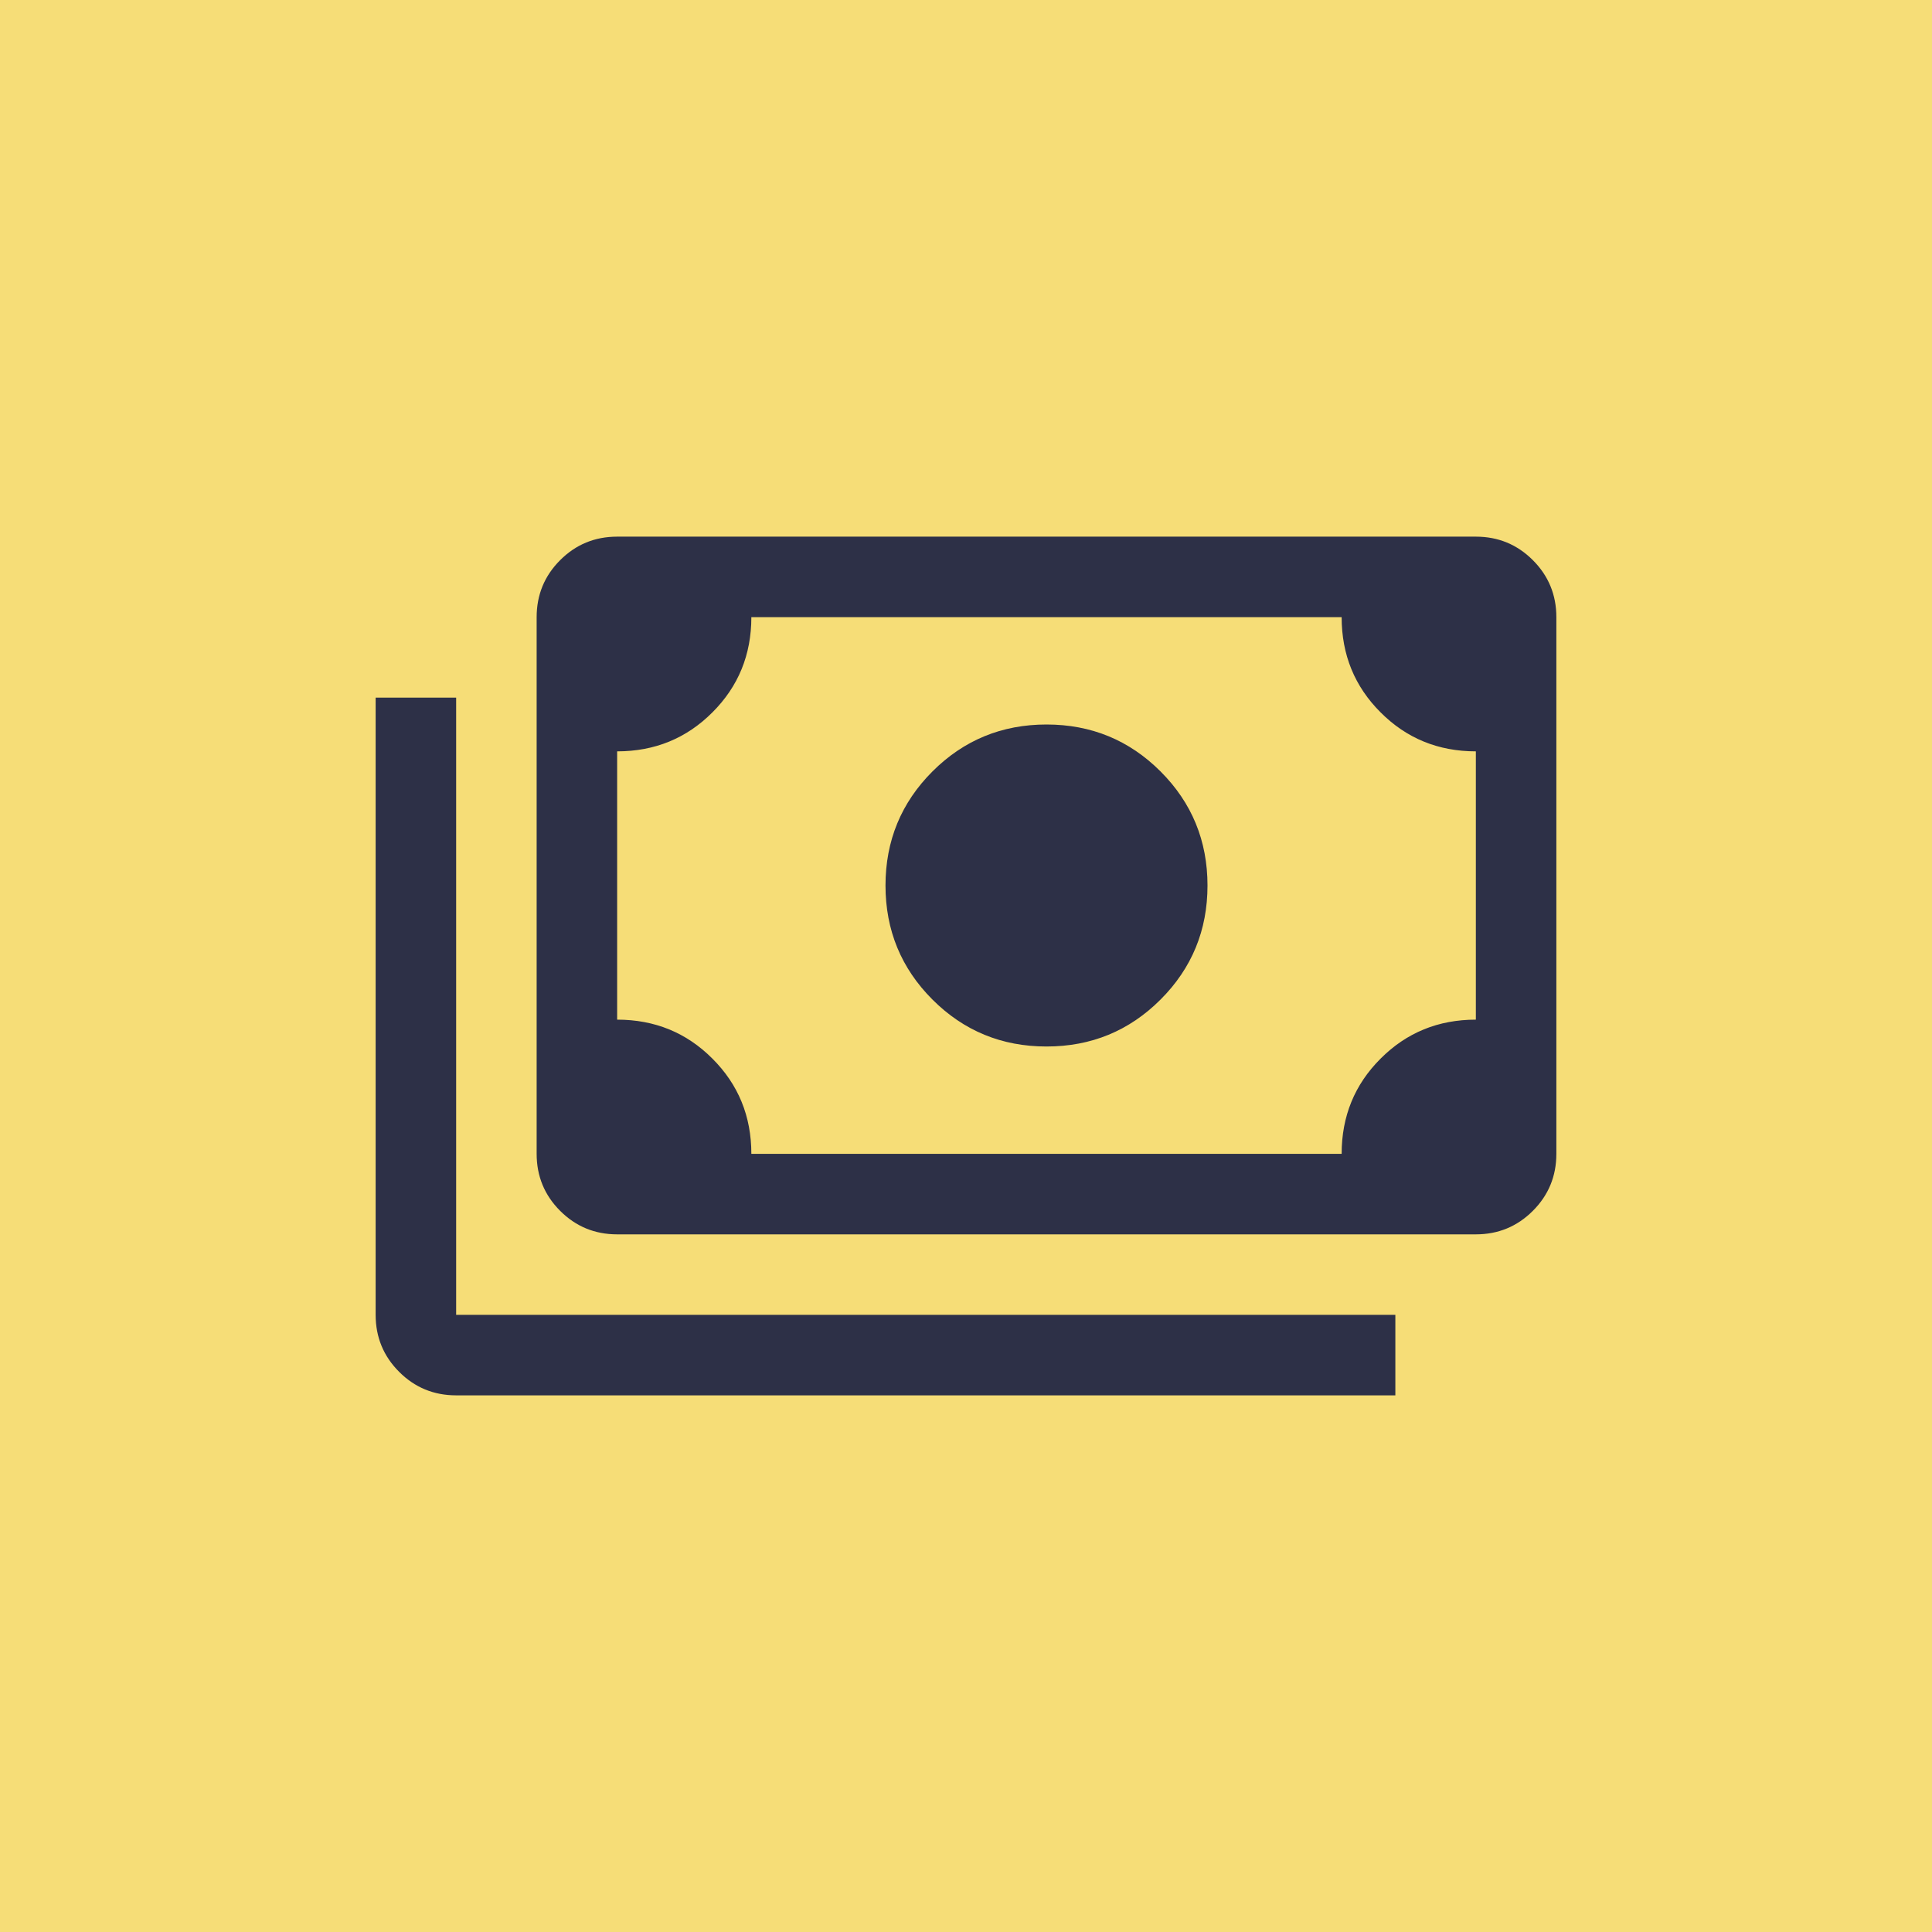 <svg width="30" height="30" viewBox="0 0 30 30" fill="none" xmlns="http://www.w3.org/2000/svg">
<path d="M0 0H30V30H0V0Z" fill="#F6DD77"/>
<path d="M16.25 16.25C15.556 16.25 14.965 16.007 14.479 15.521C13.993 15.035 13.75 14.444 13.75 13.75C13.75 13.056 13.993 12.465 14.479 11.979C14.965 11.493 15.556 11.25 16.25 11.25C16.945 11.25 17.535 11.493 18.021 11.979C18.507 12.465 18.75 13.056 18.75 13.75C18.75 14.444 18.507 15.035 18.021 15.521C17.535 16.007 16.945 16.25 16.25 16.25ZM9.583 19.167C9.236 19.167 8.941 19.045 8.698 18.802C8.455 18.559 8.333 18.264 8.333 17.917V9.583C8.333 9.236 8.455 8.941 8.698 8.698C8.941 8.455 9.236 8.333 9.583 8.333H22.917C23.264 8.333 23.559 8.455 23.802 8.698C24.045 8.941 24.167 9.236 24.167 9.583V17.917C24.167 18.264 24.045 18.559 23.802 18.802C23.559 19.045 23.264 19.167 22.917 19.167H9.583ZM11.667 17.917H20.833C20.833 17.333 21.035 16.84 21.438 16.438C21.84 16.035 22.333 15.833 22.917 15.833V11.667C22.333 11.667 21.84 11.465 21.438 11.062C21.035 10.66 20.833 10.167 20.833 9.583H11.667C11.667 10.167 11.465 10.66 11.062 11.062C10.66 11.465 10.167 11.667 9.583 11.667V15.833C10.167 15.833 10.66 16.035 11.062 16.438C11.465 16.84 11.667 17.333 11.667 17.917ZM21.667 21.667H7.083C6.736 21.667 6.441 21.545 6.198 21.302C5.955 21.059 5.833 20.764 5.833 20.417V10.833H7.083V20.417H21.667V21.667Z" fill="#2D3047"/>
</svg>
